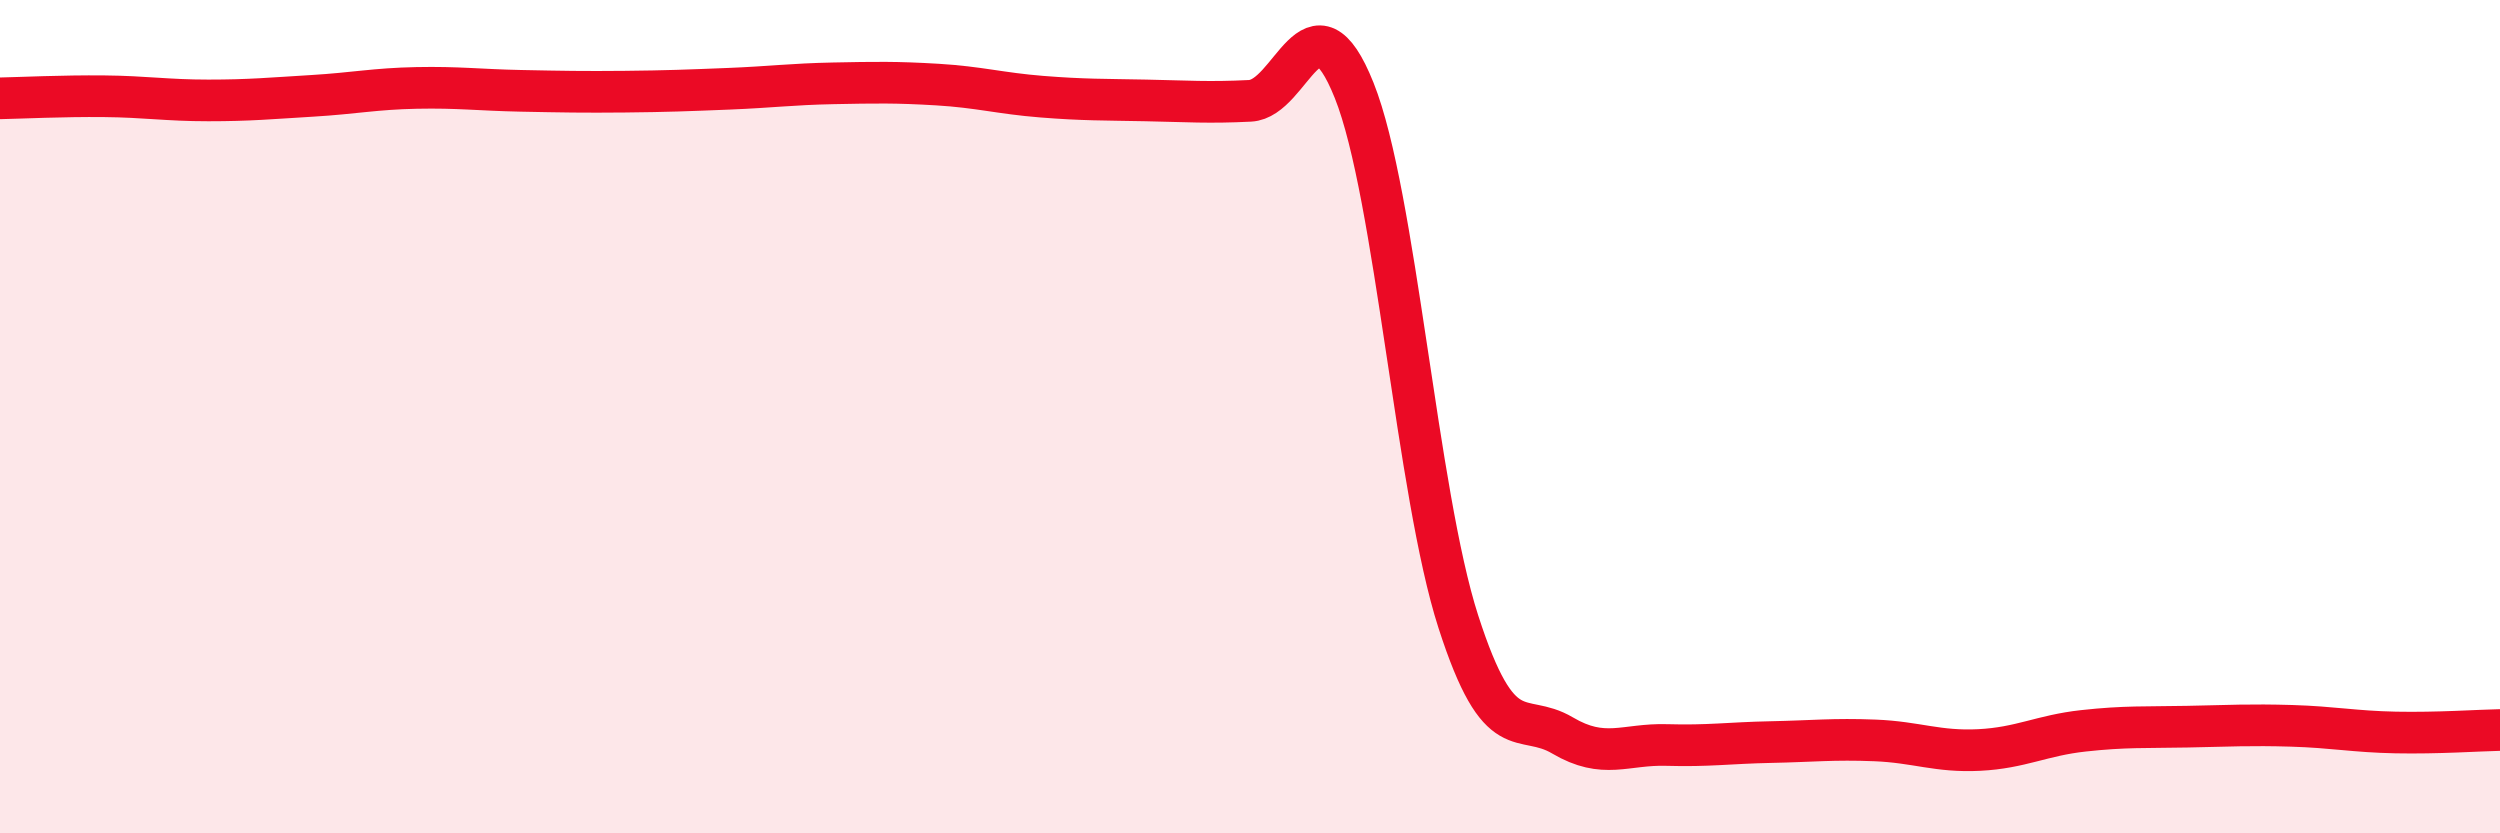 
    <svg width="60" height="20" viewBox="0 0 60 20" xmlns="http://www.w3.org/2000/svg">
      <path
        d="M 0,2.36 C 0.5,2.35 1.5,2.3 2.5,2.31 C 3.5,2.32 4,2.41 5,2.41 C 6,2.41 6.5,2.36 7.5,2.3 C 8.5,2.24 9,2.13 10,2.11 C 11,2.09 11.5,2.16 12.5,2.18 C 13.5,2.2 14,2.21 15,2.2 C 16,2.19 16.5,2.17 17.5,2.13 C 18.5,2.09 19,2.02 20,2 C 21,1.98 21.5,1.97 22.5,2.03 C 23.5,2.09 24,2.24 25,2.32 C 26,2.4 26.5,2.39 27.5,2.41 C 28.5,2.43 29,2.47 30,2.42 C 31,2.37 31.5,-0.33 32.5,2.17 C 33.5,4.67 34,11.82 35,14.92 C 36,18.02 36.5,17.06 37.5,17.65 C 38.5,18.24 39,17.85 40,17.88 C 41,17.91 41.5,17.83 42.5,17.81 C 43.5,17.79 44,17.73 45,17.77 C 46,17.81 46.5,18.05 47.5,18 C 48.5,17.95 49,17.65 50,17.54 C 51,17.43 51.5,17.46 52.5,17.44 C 53.5,17.42 54,17.39 55,17.42 C 56,17.45 56.5,17.56 57.5,17.58 C 58.5,17.6 59.5,17.53 60,17.52L60 20L0 20Z"
        fill="#EB0A25"
        opacity="0.1"
        stroke-linecap="round"
        stroke-linejoin="round"
      />
      <path
        d="M 0,2.36 C 0.5,2.35 1.5,2.3 2.5,2.31 C 3.5,2.32 4,2.41 5,2.41 C 6,2.41 6.5,2.36 7.5,2.3 C 8.5,2.24 9,2.13 10,2.11 C 11,2.09 11.5,2.16 12.5,2.18 C 13.5,2.2 14,2.21 15,2.2 C 16,2.19 16.5,2.17 17.5,2.13 C 18.5,2.09 19,2.02 20,2 C 21,1.98 21.5,1.97 22.5,2.03 C 23.5,2.09 24,2.24 25,2.32 C 26,2.4 26.5,2.39 27.5,2.41 C 28.5,2.43 29,2.47 30,2.42 C 31,2.37 31.5,-0.33 32.5,2.17 C 33.5,4.67 34,11.82 35,14.92 C 36,18.02 36.5,17.06 37.5,17.65 C 38.5,18.24 39,17.85 40,17.88 C 41,17.91 41.5,17.83 42.5,17.81 C 43.5,17.79 44,17.73 45,17.77 C 46,17.81 46.5,18.05 47.5,18 C 48.5,17.95 49,17.65 50,17.54 C 51,17.43 51.5,17.46 52.5,17.44 C 53.5,17.42 54,17.39 55,17.42 C 56,17.45 56.5,17.56 57.5,17.58 C 58.5,17.6 59.5,17.53 60,17.52"
        stroke="#EB0A25"
        stroke-width="1"
        fill="none"
        stroke-linecap="round"
        stroke-linejoin="round"
      />
    </svg>
  